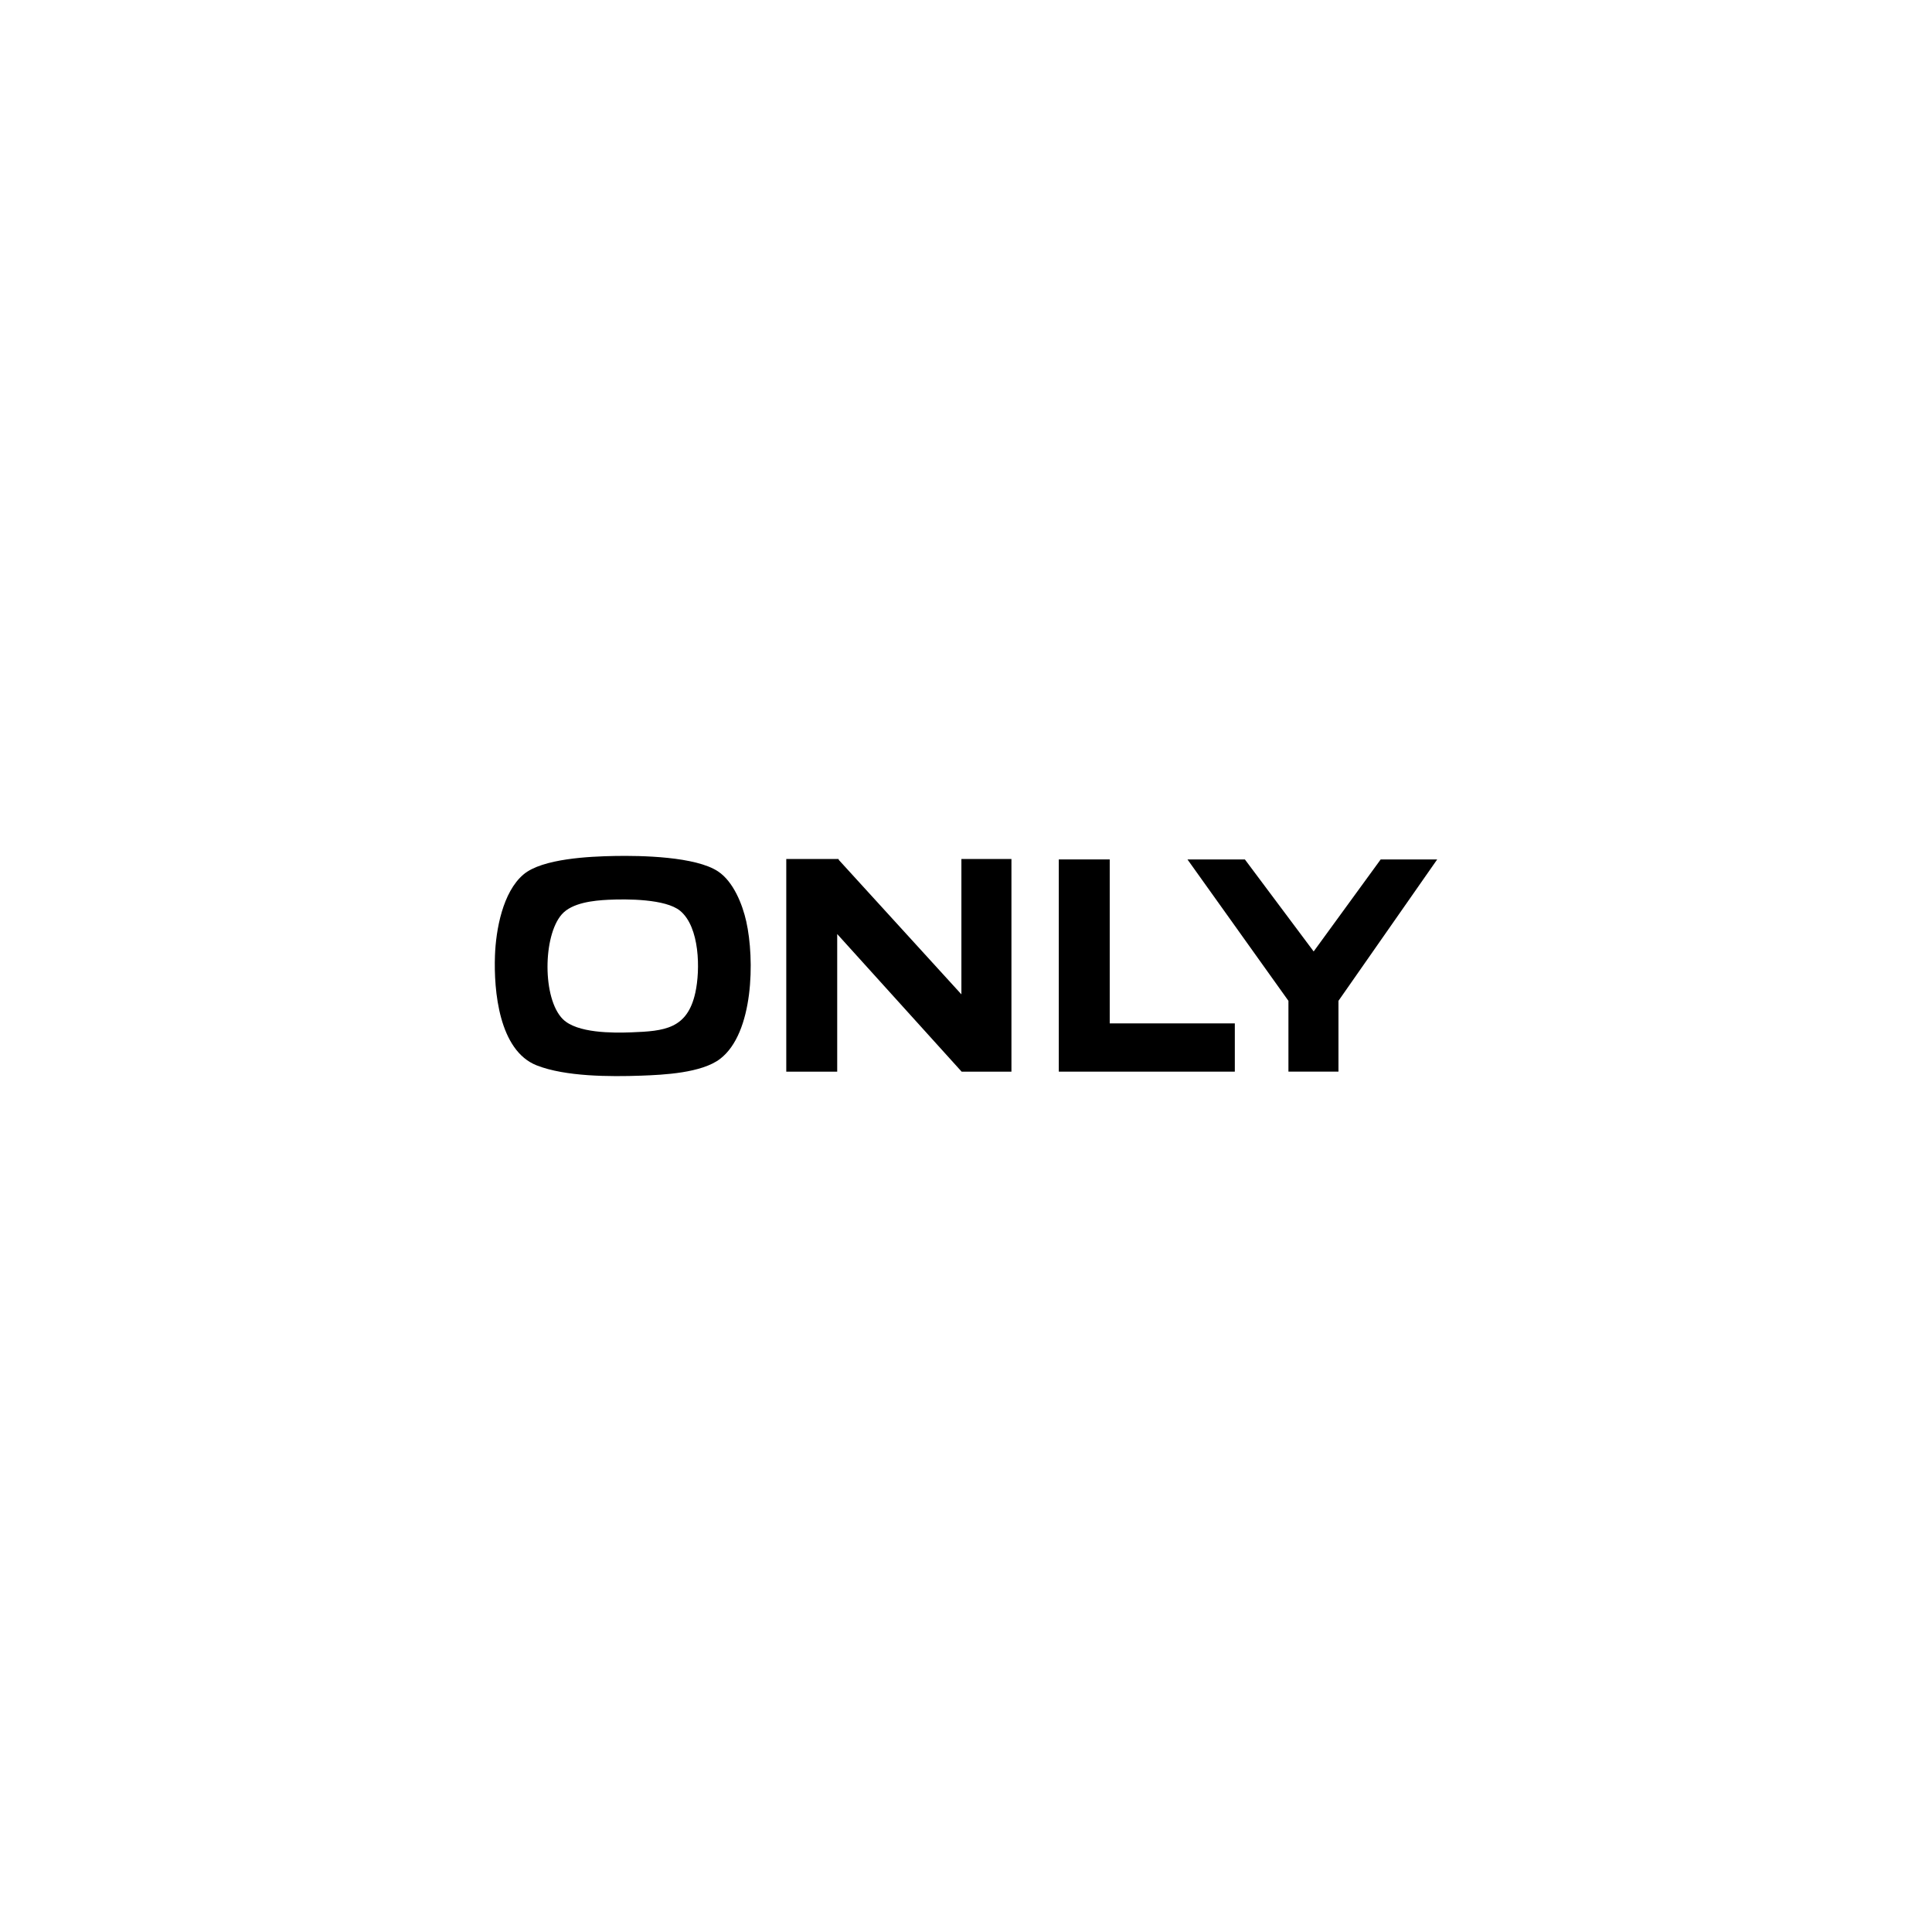 <?xml version="1.0" encoding="UTF-8"?>
<svg id="a" data-name="Livello 1" xmlns="http://www.w3.org/2000/svg" width="300" height="300" viewBox="0 0 300 300">
  <path d="M95.368,132.917c4.171-.082,12.666.078,16.145,2.406,2.37,1.585,3.768,5.08,4.369,7.771,1.302,5.829,1.165,17.324-4.065,21.327-2.877,2.202-8.757,2.482-12.307,2.608-4.771.169-11.708.157-16.166-1.595-5.874-2.308-6.681-11.62-6.488-17.035.143-4.023,1.204-9.9,4.442-12.624,2.938-2.471,10.3-2.784,14.069-2.858ZM94.467,139.716c-2.303.112-5.64.453-7.236,2.268-2.934,3.335-3.027,13.094.171,16.272,2.199,2.185,7.738,2.155,10.653,2.044,5.1-.195,8.678-.509,9.92-6.174.777-3.544.691-10.173-2.361-12.694-2.253-1.861-8.296-1.854-11.147-1.716Z"/>
  <path d="M130.208,133.383c.01.006.028.178.1.21l18.978,20.81v-21.02h7.77v33.022h-7.735l-19.32-21.367v21.367h-7.909v-33.022h8.117Z"/>
  <polygon points="223.168 133.452 207.836 155.409 207.836 166.404 200.067 166.404 200.067 155.409 184.388 133.452 193.303 133.452 203.986 147.742 214.392 133.452 223.168 133.452"/>
  <polygon points="172.317 133.452 172.317 158.912 191.742 158.912 191.742 166.404 164.409 166.404 164.409 133.452 172.317 133.452"/>
</svg>